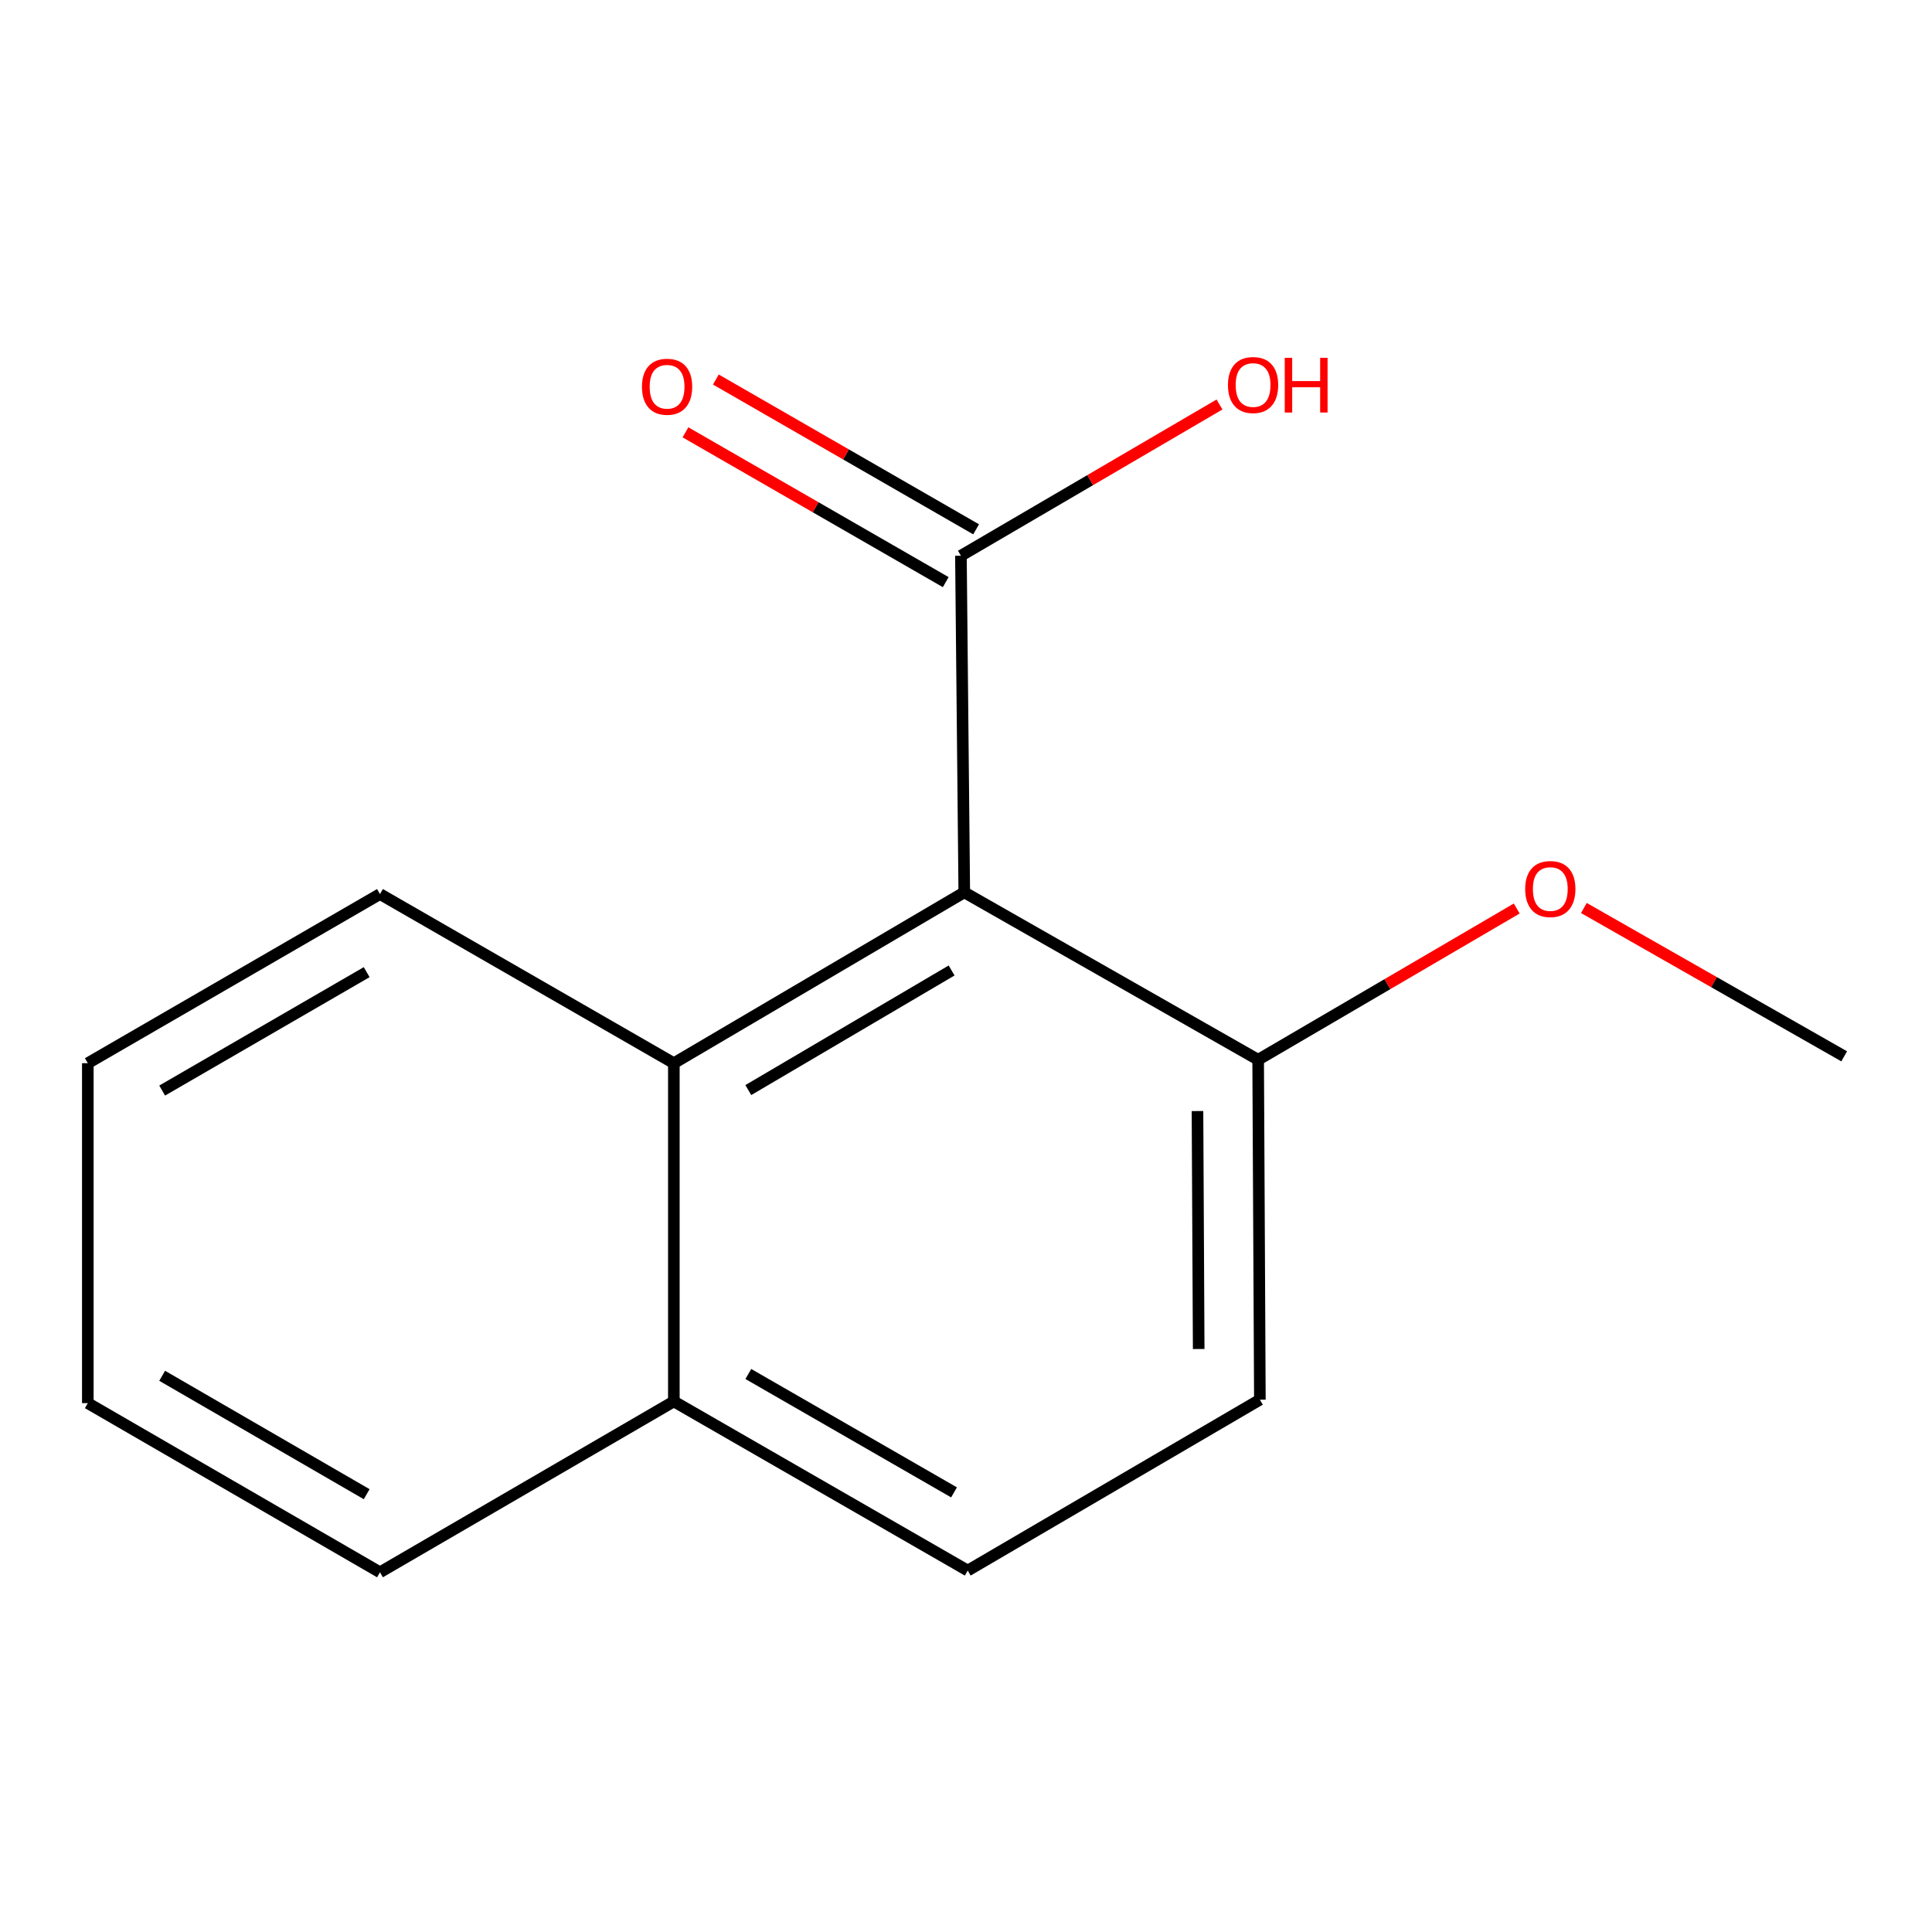 <?xml version='1.0' encoding='iso-8859-1'?>
<svg version='1.1' baseProfile='full'
              xmlns='http://www.w3.org/2000/svg'
                      xmlns:rdkit='http://www.rdkit.org/xml'
                      xmlns:xlink='http://www.w3.org/1999/xlink'
                  xml:space='preserve'
width='1000px' height='1000px' viewBox='0 0 1000 1000'>
<!-- END OF HEADER -->
<rect style='opacity:1.0;fill:#FFFFFF;stroke:none' width='1000' height='1000' x='0' y='0'> </rect>
<path class='bond-0' d='M 499.106,461.867 L 497.372,287.646' style='fill:none;fill-rule:evenodd;stroke:#000000;stroke-width:6px;stroke-linecap:butt;stroke-linejoin:miter;stroke-opacity:1' />
<path class='bond-1' d='M 499.106,461.867 L 348.783,550.31' style='fill:none;fill-rule:evenodd;stroke:#000000;stroke-width:6px;stroke-linecap:butt;stroke-linejoin:miter;stroke-opacity:1' />
<path class='bond-1' d='M 492.55,502.315 L 387.323,564.224' style='fill:none;fill-rule:evenodd;stroke:#000000;stroke-width:6px;stroke-linecap:butt;stroke-linejoin:miter;stroke-opacity:1' />
<path class='bond-2' d='M 499.106,461.867 L 651.217,548.523' style='fill:none;fill-rule:evenodd;stroke:#000000;stroke-width:6px;stroke-linecap:butt;stroke-linejoin:miter;stroke-opacity:1' />
<path class='bond-3' d='M 505.238,273.98 L 437.885,235.21' style='fill:none;fill-rule:evenodd;stroke:#000000;stroke-width:6px;stroke-linecap:butt;stroke-linejoin:miter;stroke-opacity:1' />
<path class='bond-3' d='M 437.885,235.21 L 370.532,196.44' style='fill:none;fill-rule:evenodd;stroke:#FF0000;stroke-width:6px;stroke-linecap:butt;stroke-linejoin:miter;stroke-opacity:1' />
<path class='bond-3' d='M 489.506,301.312 L 422.153,262.542' style='fill:none;fill-rule:evenodd;stroke:#000000;stroke-width:6px;stroke-linecap:butt;stroke-linejoin:miter;stroke-opacity:1' />
<path class='bond-3' d='M 422.153,262.542 L 354.799,223.772' style='fill:none;fill-rule:evenodd;stroke:#FF0000;stroke-width:6px;stroke-linecap:butt;stroke-linejoin:miter;stroke-opacity:1' />
<path class='bond-7' d='M 497.372,287.646 L 564.291,248.507' style='fill:none;fill-rule:evenodd;stroke:#000000;stroke-width:6px;stroke-linecap:butt;stroke-linejoin:miter;stroke-opacity:1' />
<path class='bond-7' d='M 564.291,248.507 L 631.21,209.369' style='fill:none;fill-rule:evenodd;stroke:#FF0000;stroke-width:6px;stroke-linecap:butt;stroke-linejoin:miter;stroke-opacity:1' />
<path class='bond-4' d='M 348.783,550.31 L 348.783,725.372' style='fill:none;fill-rule:evenodd;stroke:#000000;stroke-width:6px;stroke-linecap:butt;stroke-linejoin:miter;stroke-opacity:1' />
<path class='bond-9' d='M 348.783,550.31 L 196.672,462.761' style='fill:none;fill-rule:evenodd;stroke:#000000;stroke-width:6px;stroke-linecap:butt;stroke-linejoin:miter;stroke-opacity:1' />
<path class='bond-5' d='M 651.217,548.523 L 652.111,724.479' style='fill:none;fill-rule:evenodd;stroke:#000000;stroke-width:6px;stroke-linecap:butt;stroke-linejoin:miter;stroke-opacity:1' />
<path class='bond-5' d='M 619.815,575.076 L 620.441,698.245' style='fill:none;fill-rule:evenodd;stroke:#000000;stroke-width:6px;stroke-linecap:butt;stroke-linejoin:miter;stroke-opacity:1' />
<path class='bond-8' d='M 651.217,548.523 L 718.136,509.384' style='fill:none;fill-rule:evenodd;stroke:#000000;stroke-width:6px;stroke-linecap:butt;stroke-linejoin:miter;stroke-opacity:1' />
<path class='bond-8' d='M 718.136,509.384 L 785.055,470.245' style='fill:none;fill-rule:evenodd;stroke:#FF0000;stroke-width:6px;stroke-linecap:butt;stroke-linejoin:miter;stroke-opacity:1' />
<path class='bond-6' d='M 348.783,725.372 L 500.894,812.921' style='fill:none;fill-rule:evenodd;stroke:#000000;stroke-width:6px;stroke-linecap:butt;stroke-linejoin:miter;stroke-opacity:1' />
<path class='bond-6' d='M 387.331,711.172 L 493.808,772.456' style='fill:none;fill-rule:evenodd;stroke:#000000;stroke-width:6px;stroke-linecap:butt;stroke-linejoin:miter;stroke-opacity:1' />
<path class='bond-10' d='M 348.783,725.372 L 196.672,813.814' style='fill:none;fill-rule:evenodd;stroke:#000000;stroke-width:6px;stroke-linecap:butt;stroke-linejoin:miter;stroke-opacity:1' />
<path class='bond-14' d='M 652.111,724.479 L 500.894,812.921' style='fill:none;fill-rule:evenodd;stroke:#000000;stroke-width:6px;stroke-linecap:butt;stroke-linejoin:miter;stroke-opacity:1' />
<path class='bond-11' d='M 819.811,469.982 L 887.178,508.367' style='fill:none;fill-rule:evenodd;stroke:#FF0000;stroke-width:6px;stroke-linecap:butt;stroke-linejoin:miter;stroke-opacity:1' />
<path class='bond-11' d='M 887.178,508.367 L 954.545,546.753' style='fill:none;fill-rule:evenodd;stroke:#000000;stroke-width:6px;stroke-linecap:butt;stroke-linejoin:miter;stroke-opacity:1' />
<path class='bond-12' d='M 196.672,462.761 L 45.455,550.31' style='fill:none;fill-rule:evenodd;stroke:#000000;stroke-width:6px;stroke-linecap:butt;stroke-linejoin:miter;stroke-opacity:1' />
<path class='bond-12' d='M 189.79,503.186 L 83.938,564.47' style='fill:none;fill-rule:evenodd;stroke:#000000;stroke-width:6px;stroke-linecap:butt;stroke-linejoin:miter;stroke-opacity:1' />
<path class='bond-13' d='M 196.672,813.814 L 45.455,726.266' style='fill:none;fill-rule:evenodd;stroke:#000000;stroke-width:6px;stroke-linecap:butt;stroke-linejoin:miter;stroke-opacity:1' />
<path class='bond-13' d='M 189.79,773.39 L 83.938,712.106' style='fill:none;fill-rule:evenodd;stroke:#000000;stroke-width:6px;stroke-linecap:butt;stroke-linejoin:miter;stroke-opacity:1' />
<path class='bond-15' d='M 45.455,550.31 L 45.455,726.266' style='fill:none;fill-rule:evenodd;stroke:#000000;stroke-width:6px;stroke-linecap:butt;stroke-linejoin:miter;stroke-opacity:1' />
<path  class='atom-4' d='M 332.279 200.177
Q 332.279 193.377, 335.639 189.577
Q 338.999 185.777, 345.279 185.777
Q 351.559 185.777, 354.919 189.577
Q 358.279 193.377, 358.279 200.177
Q 358.279 207.057, 354.879 210.977
Q 351.479 214.857, 345.279 214.857
Q 339.039 214.857, 335.639 210.977
Q 332.279 207.097, 332.279 200.177
M 345.279 211.657
Q 349.599 211.657, 351.919 208.777
Q 354.279 205.857, 354.279 200.177
Q 354.279 194.617, 351.919 191.817
Q 349.599 188.977, 345.279 188.977
Q 340.959 188.977, 338.599 191.777
Q 336.279 194.577, 336.279 200.177
Q 336.279 205.897, 338.599 208.777
Q 340.959 211.657, 345.279 211.657
' fill='#FF0000'/>
<path  class='atom-8' d='M 635.589 199.284
Q 635.589 192.484, 638.949 188.684
Q 642.309 184.884, 648.589 184.884
Q 654.869 184.884, 658.229 188.684
Q 661.589 192.484, 661.589 199.284
Q 661.589 206.164, 658.189 210.084
Q 654.789 213.964, 648.589 213.964
Q 642.349 213.964, 638.949 210.084
Q 635.589 206.204, 635.589 199.284
M 648.589 210.764
Q 652.909 210.764, 655.229 207.884
Q 657.589 204.964, 657.589 199.284
Q 657.589 193.724, 655.229 190.924
Q 652.909 188.084, 648.589 188.084
Q 644.269 188.084, 641.909 190.884
Q 639.589 193.684, 639.589 199.284
Q 639.589 205.004, 641.909 207.884
Q 644.269 210.764, 648.589 210.764
' fill='#FF0000'/>
<path  class='atom-8' d='M 664.989 185.204
L 668.829 185.204
L 668.829 197.244
L 683.309 197.244
L 683.309 185.204
L 687.149 185.204
L 687.149 213.524
L 683.309 213.524
L 683.309 200.444
L 668.829 200.444
L 668.829 213.524
L 664.989 213.524
L 664.989 185.204
' fill='#FF0000'/>
<path  class='atom-9' d='M 789.435 460.16
Q 789.435 453.36, 792.795 449.56
Q 796.155 445.76, 802.435 445.76
Q 808.715 445.76, 812.075 449.56
Q 815.435 453.36, 815.435 460.16
Q 815.435 467.04, 812.035 470.96
Q 808.635 474.84, 802.435 474.84
Q 796.195 474.84, 792.795 470.96
Q 789.435 467.08, 789.435 460.16
M 802.435 471.64
Q 806.755 471.64, 809.075 468.76
Q 811.435 465.84, 811.435 460.16
Q 811.435 454.6, 809.075 451.8
Q 806.755 448.96, 802.435 448.96
Q 798.115 448.96, 795.755 451.76
Q 793.435 454.56, 793.435 460.16
Q 793.435 465.88, 795.755 468.76
Q 798.115 471.64, 802.435 471.64
' fill='#FF0000'/>
</svg>
